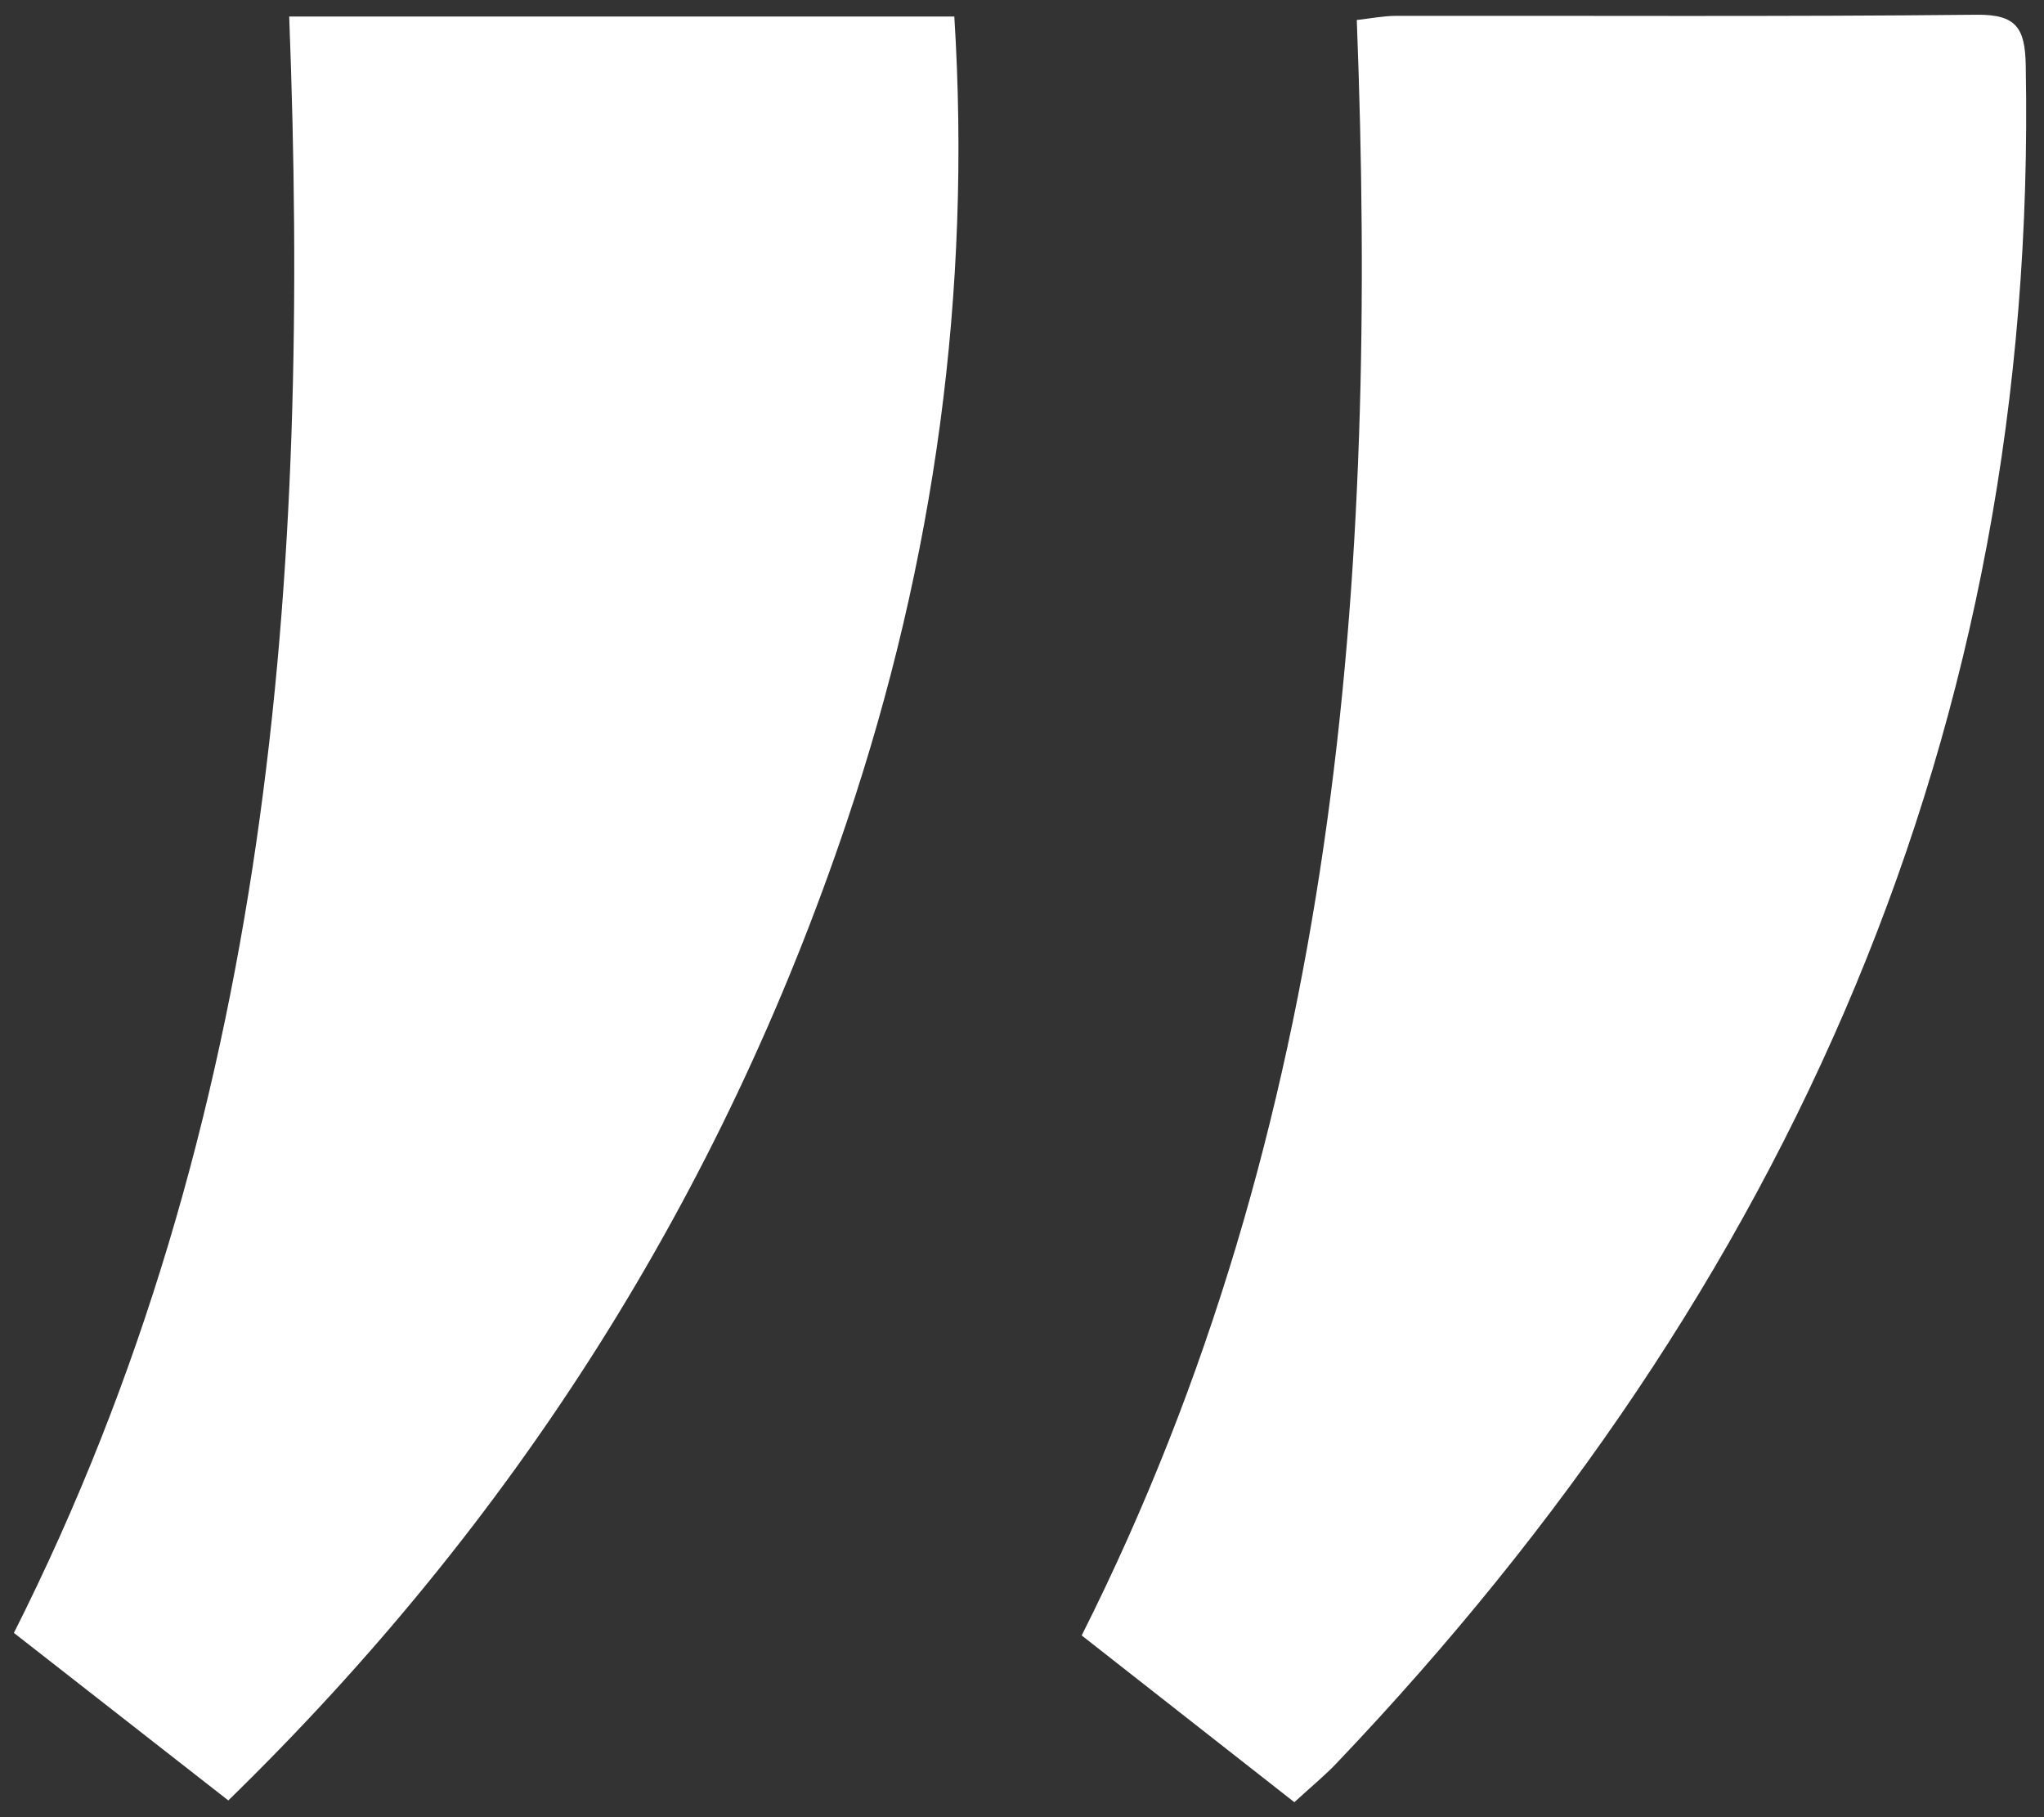 <?xml version="1.0" encoding="UTF-8"?> <svg xmlns="http://www.w3.org/2000/svg" width="99" height="88" viewBox="0 0 99 88" fill="none"><rect x="0" y="0" width="99" height="88" fill="#333333" stroke="none"/><path d="M62.694 87.277C59.092 84.453 55.752 81.833 52.391 79.199C64.839 54.469 66.758 28.037 65.715 0.968C66.409 0.891 67.01 0.77 67.611 0.768C76.986 0.755 86.363 0.812 95.738 0.714C97.663 0.693 98.081 1.361 98.115 3.152C98.734 35.344 86.659 62.361 64.734 85.389C64.148 86.005 63.482 86.545 62.694 87.272V87.277Z" fill="white"></path><path d="M11.058 87.189C7.494 84.405 4.098 81.751 0.673 79.076C13.149 54.333 15.05 27.898 14.007 0.801H46.222C47.057 14.135 45.276 27.125 41.024 39.765C34.917 57.919 24.947 73.658 11.058 87.189Z" fill="white"></path></svg> 